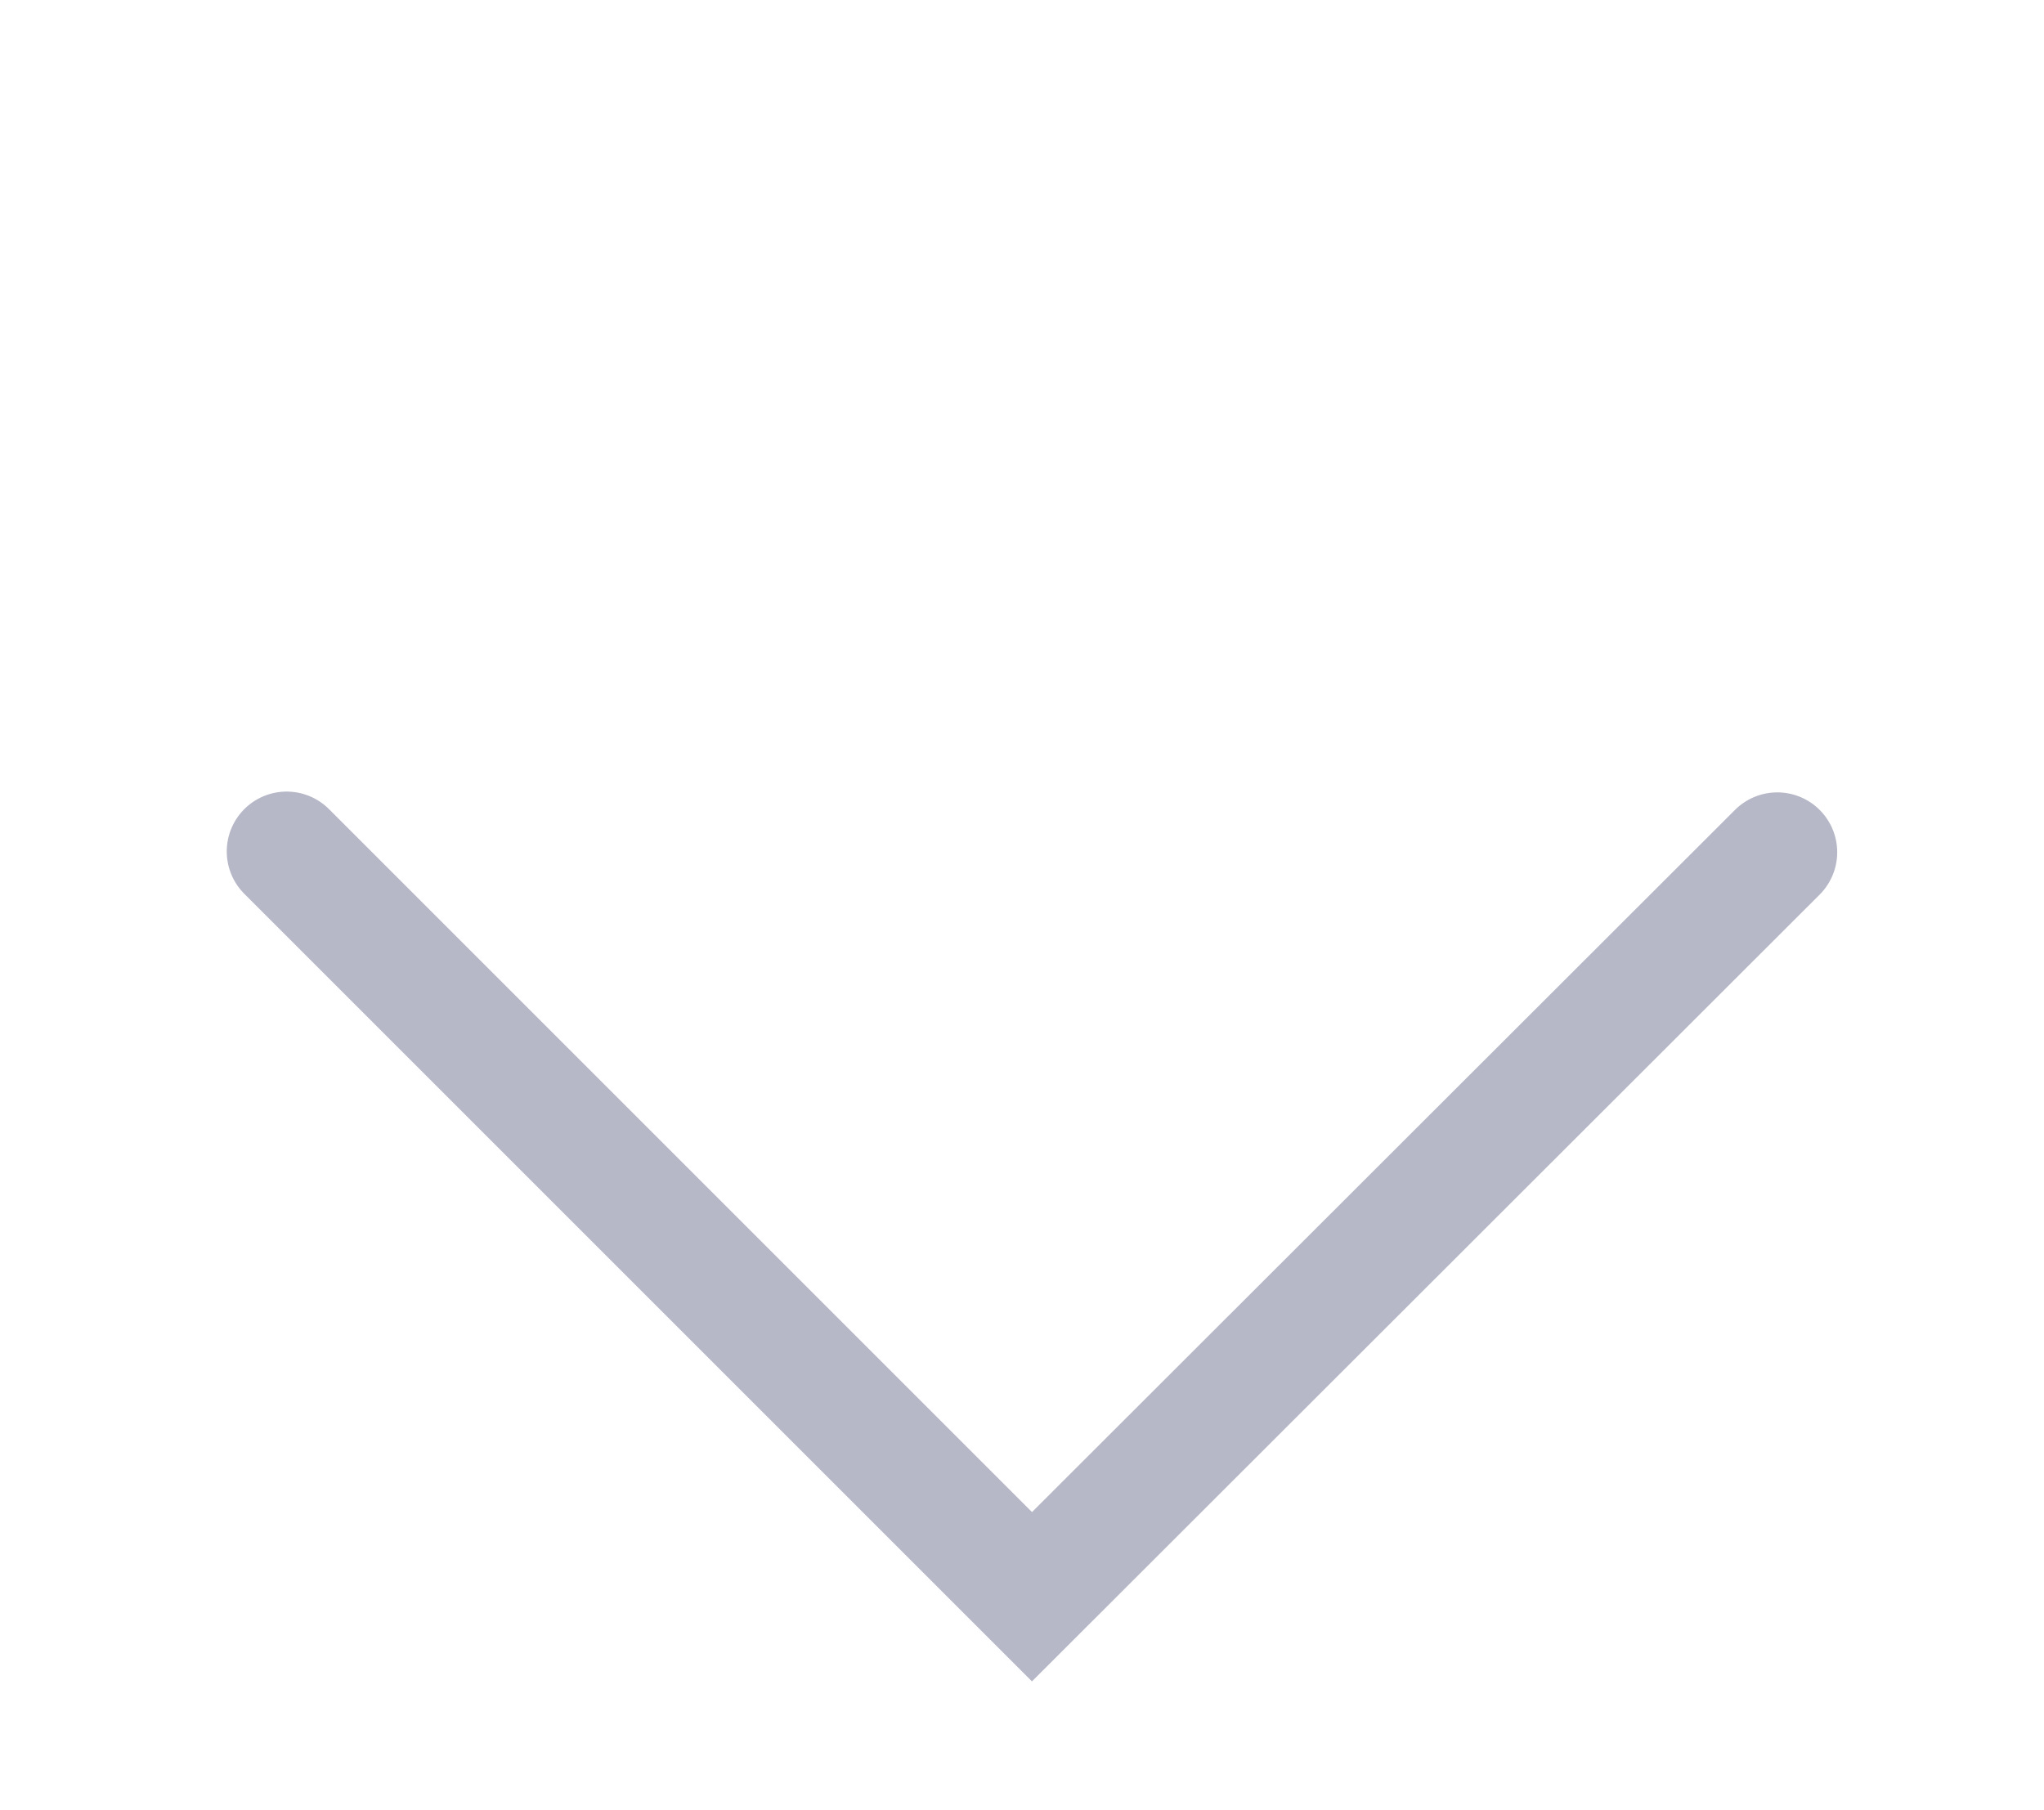 <?xml version="1.0" encoding="utf-8"?>
<!-- Generator: Adobe Illustrator 27.0.1, SVG Export Plug-In . SVG Version: 6.00 Build 0)  -->
<svg version="1.1" id="Capa_1" xmlns="http://www.w3.org/2000/svg" xmlns:xlink="http://www.w3.org/1999/xlink" x="0px" y="0px"
	 viewBox="0 0 512 453.5" style="enable-background:new 0 0 512 453.5;" xml:space="preserve">
<style type="text/css">
	.st0{fill:none;stroke:#B6B7C7;stroke-width:30;stroke-linecap:round;stroke-miterlimit:10;}
</style>
<polyline class="st0" points="71.8,213.3 258.5,400 445.2,213.5 "/>
</svg>
